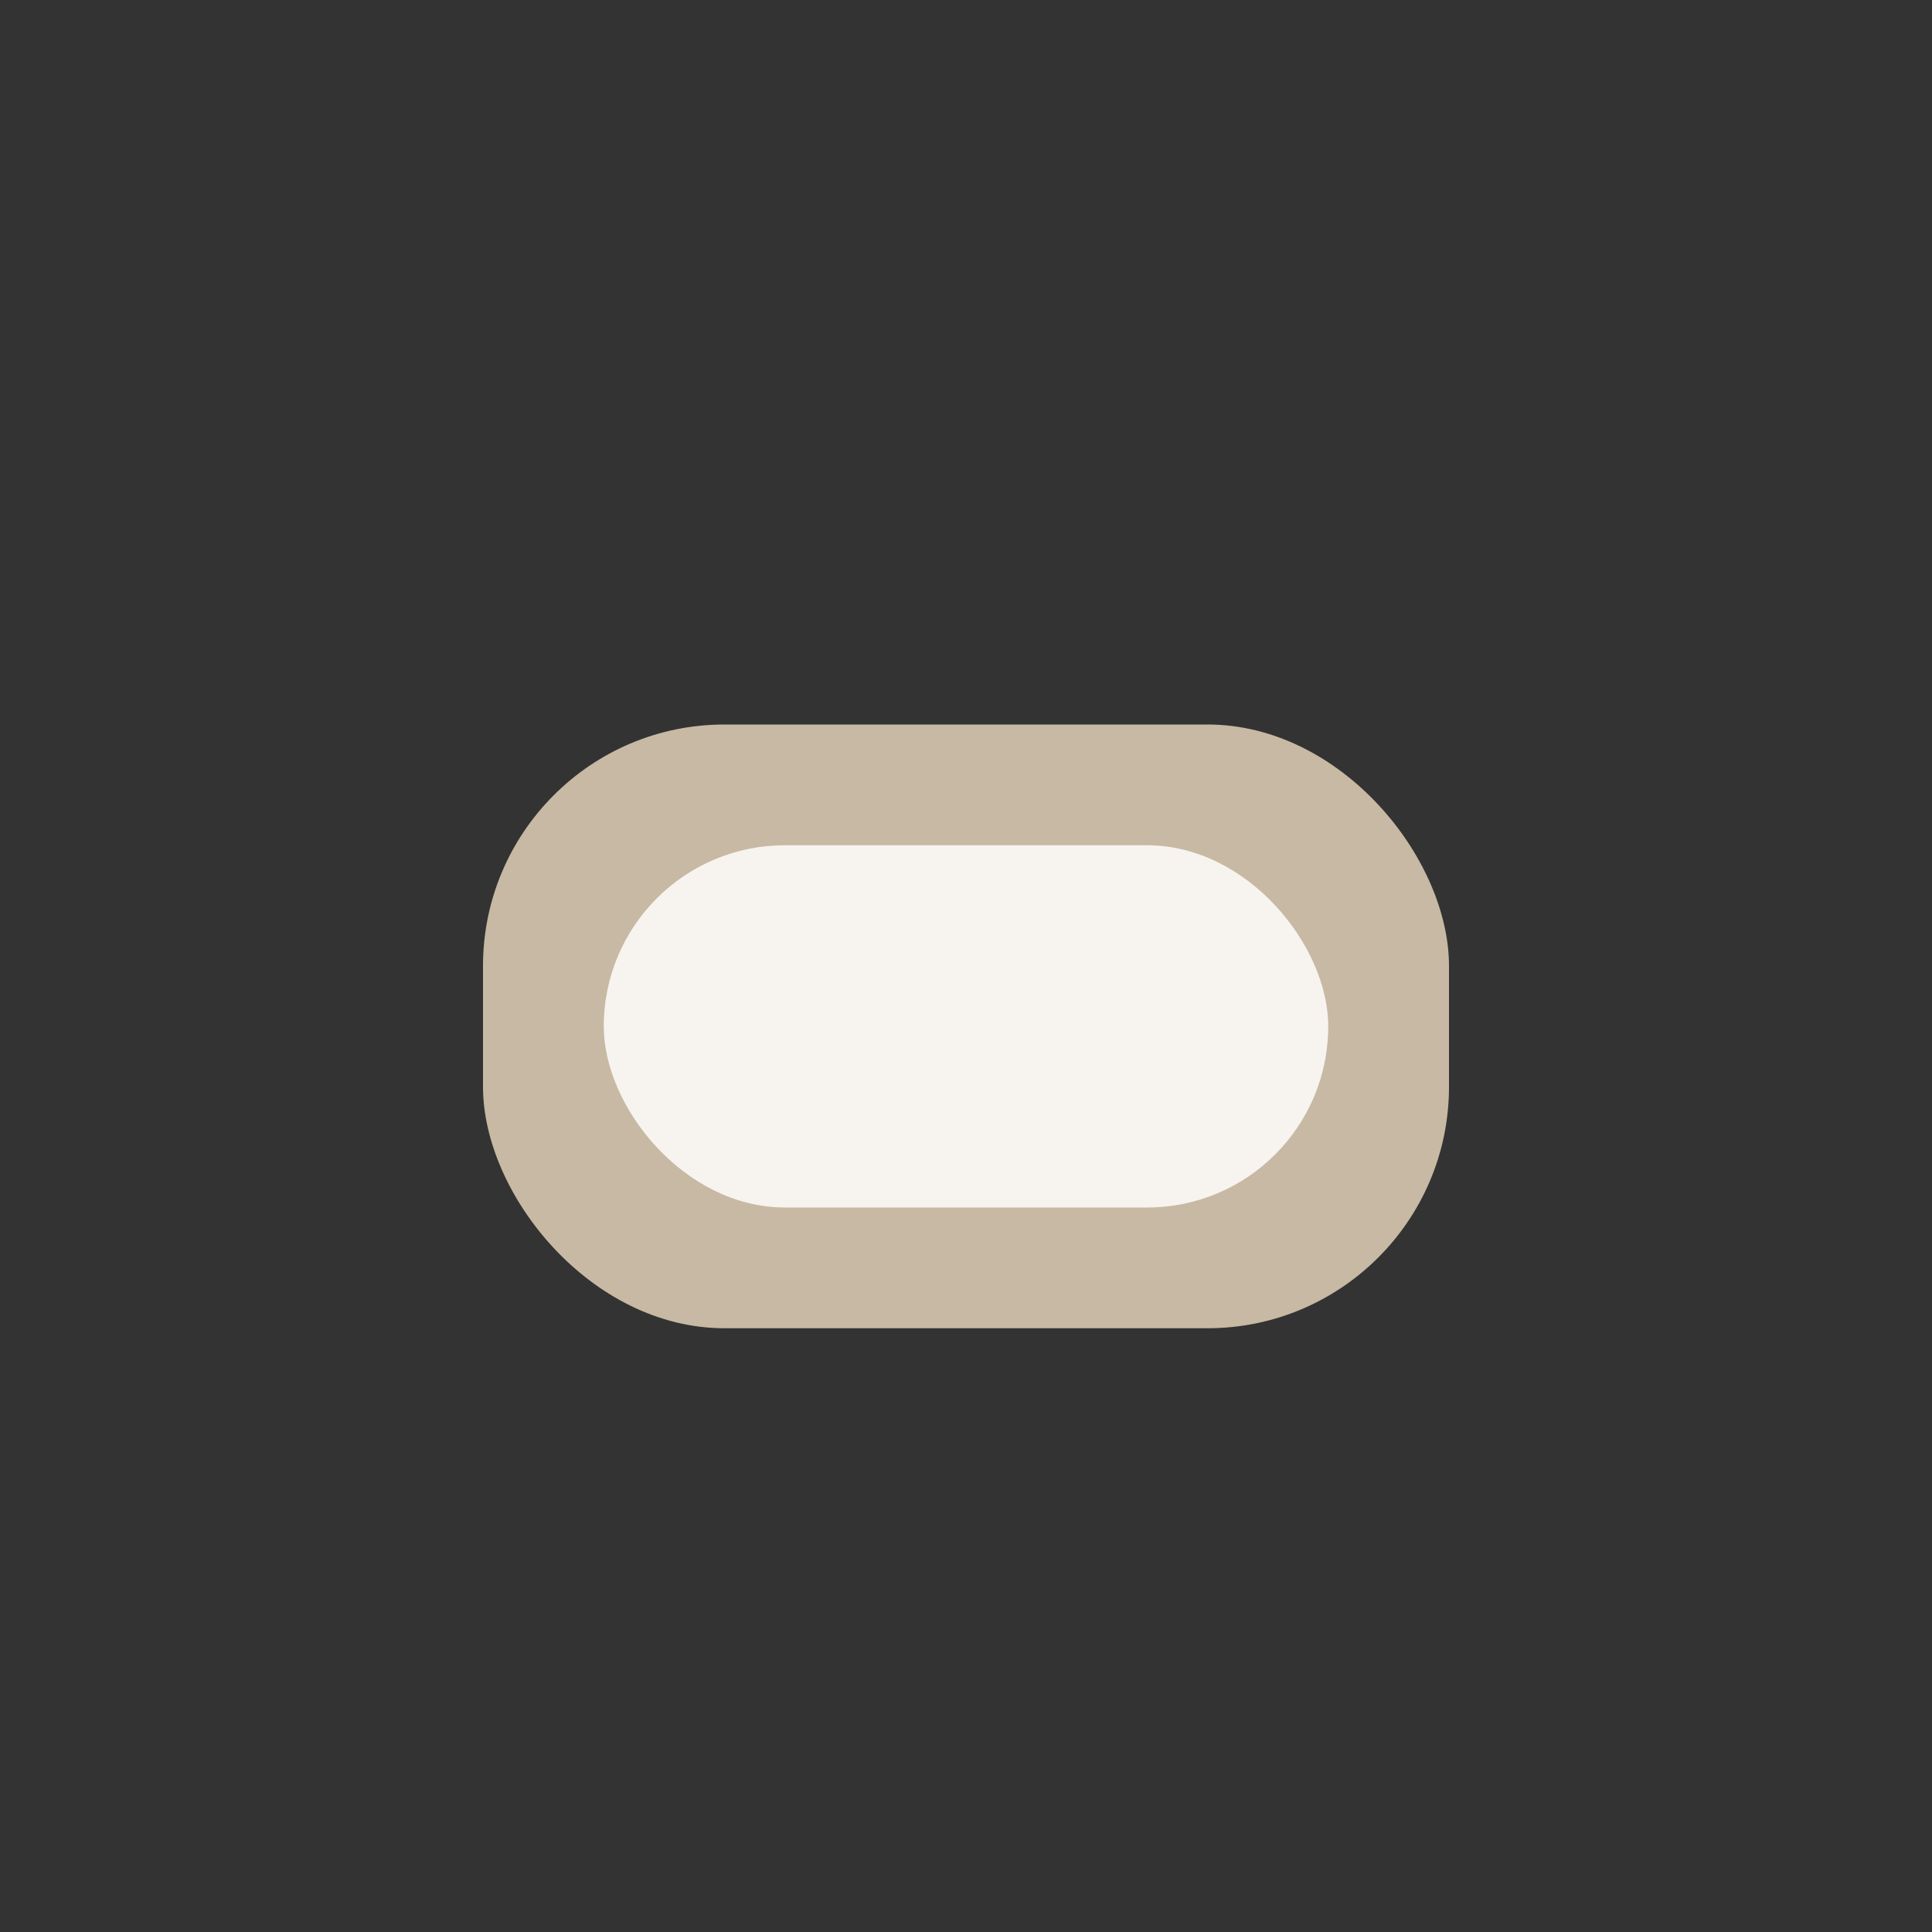 <?xml version="1.0" encoding="UTF-8"?>
<svg xmlns="http://www.w3.org/2000/svg" width="32" height="32" viewBox="0 0 32 32"><rect x="0" y="0" width="32" height="32" fill="#333333" stroke="none"/><rect x="8" y="12" width="16" height="10" rx="4" fill="#C7B9A3"/><rect x="10" y="14" width="12" height="6" rx="3" fill="#F7F3EE"/></svg>